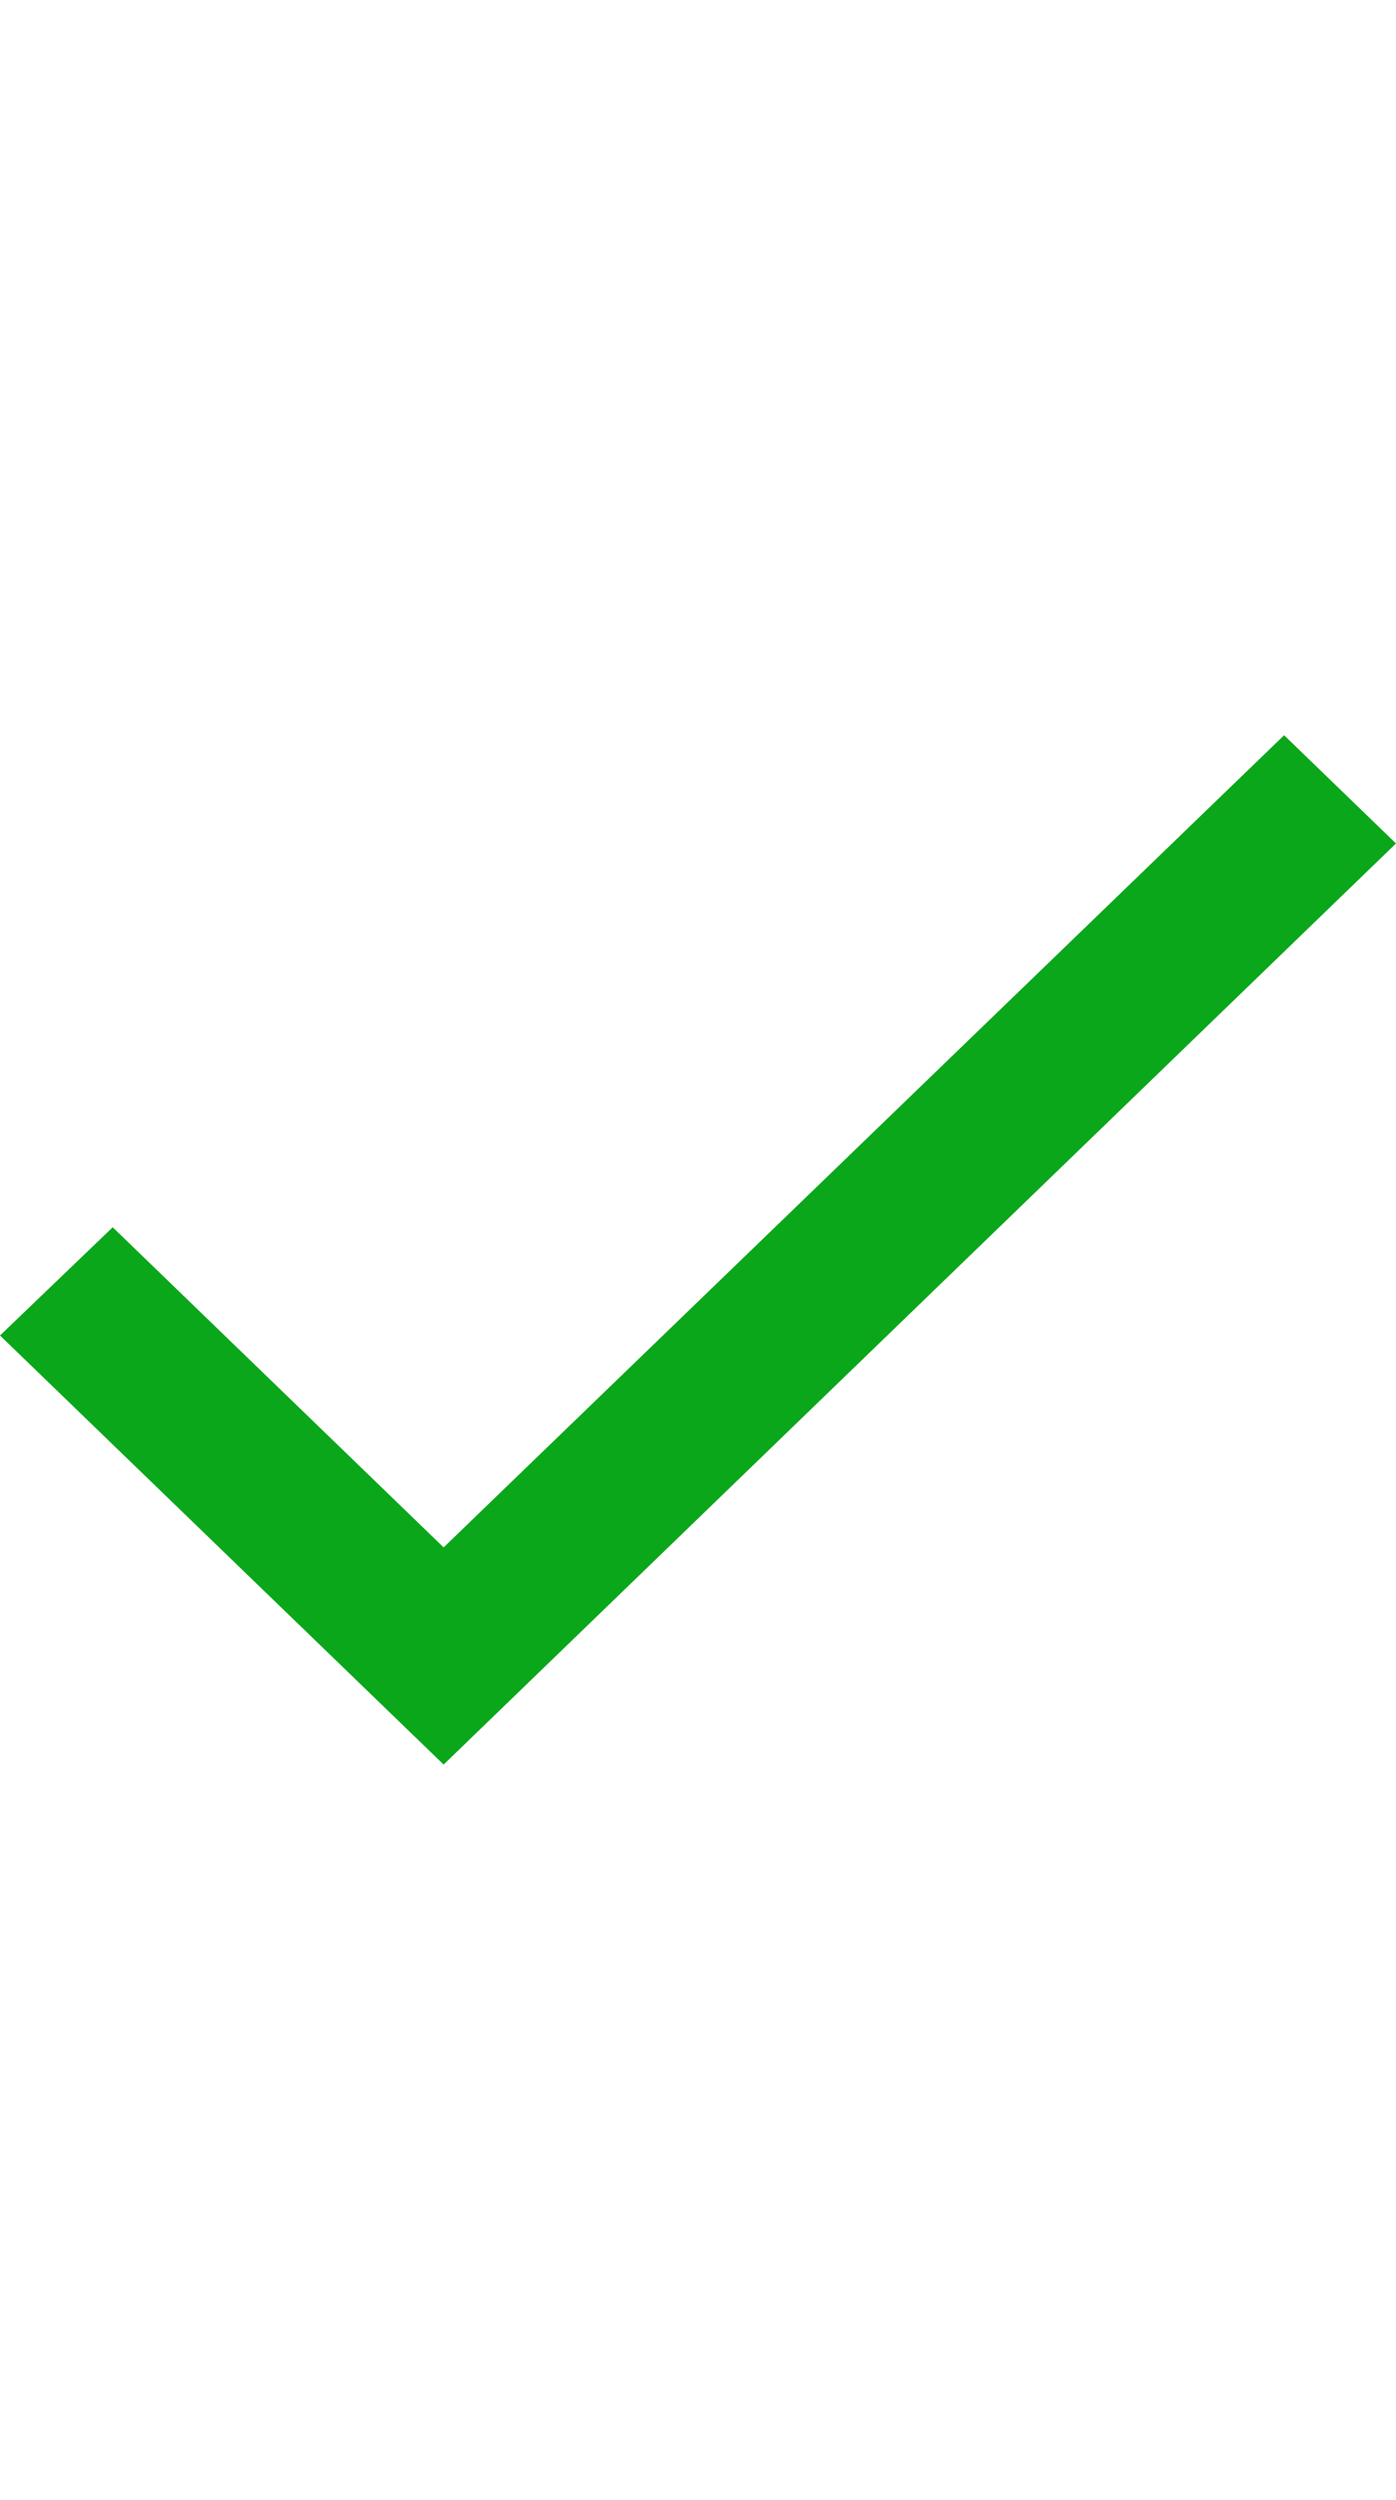 <svg width="19" height="34" viewBox="0 0 19 34" fill="none" xmlns="http://www.w3.org/2000/svg">
<path d="M6.038 21.046L1.534 16.692L0 18.164L6.038 24L19 11.472L17.477 10L6.038 21.046Z" fill="#0BA71A"/>
</svg>

